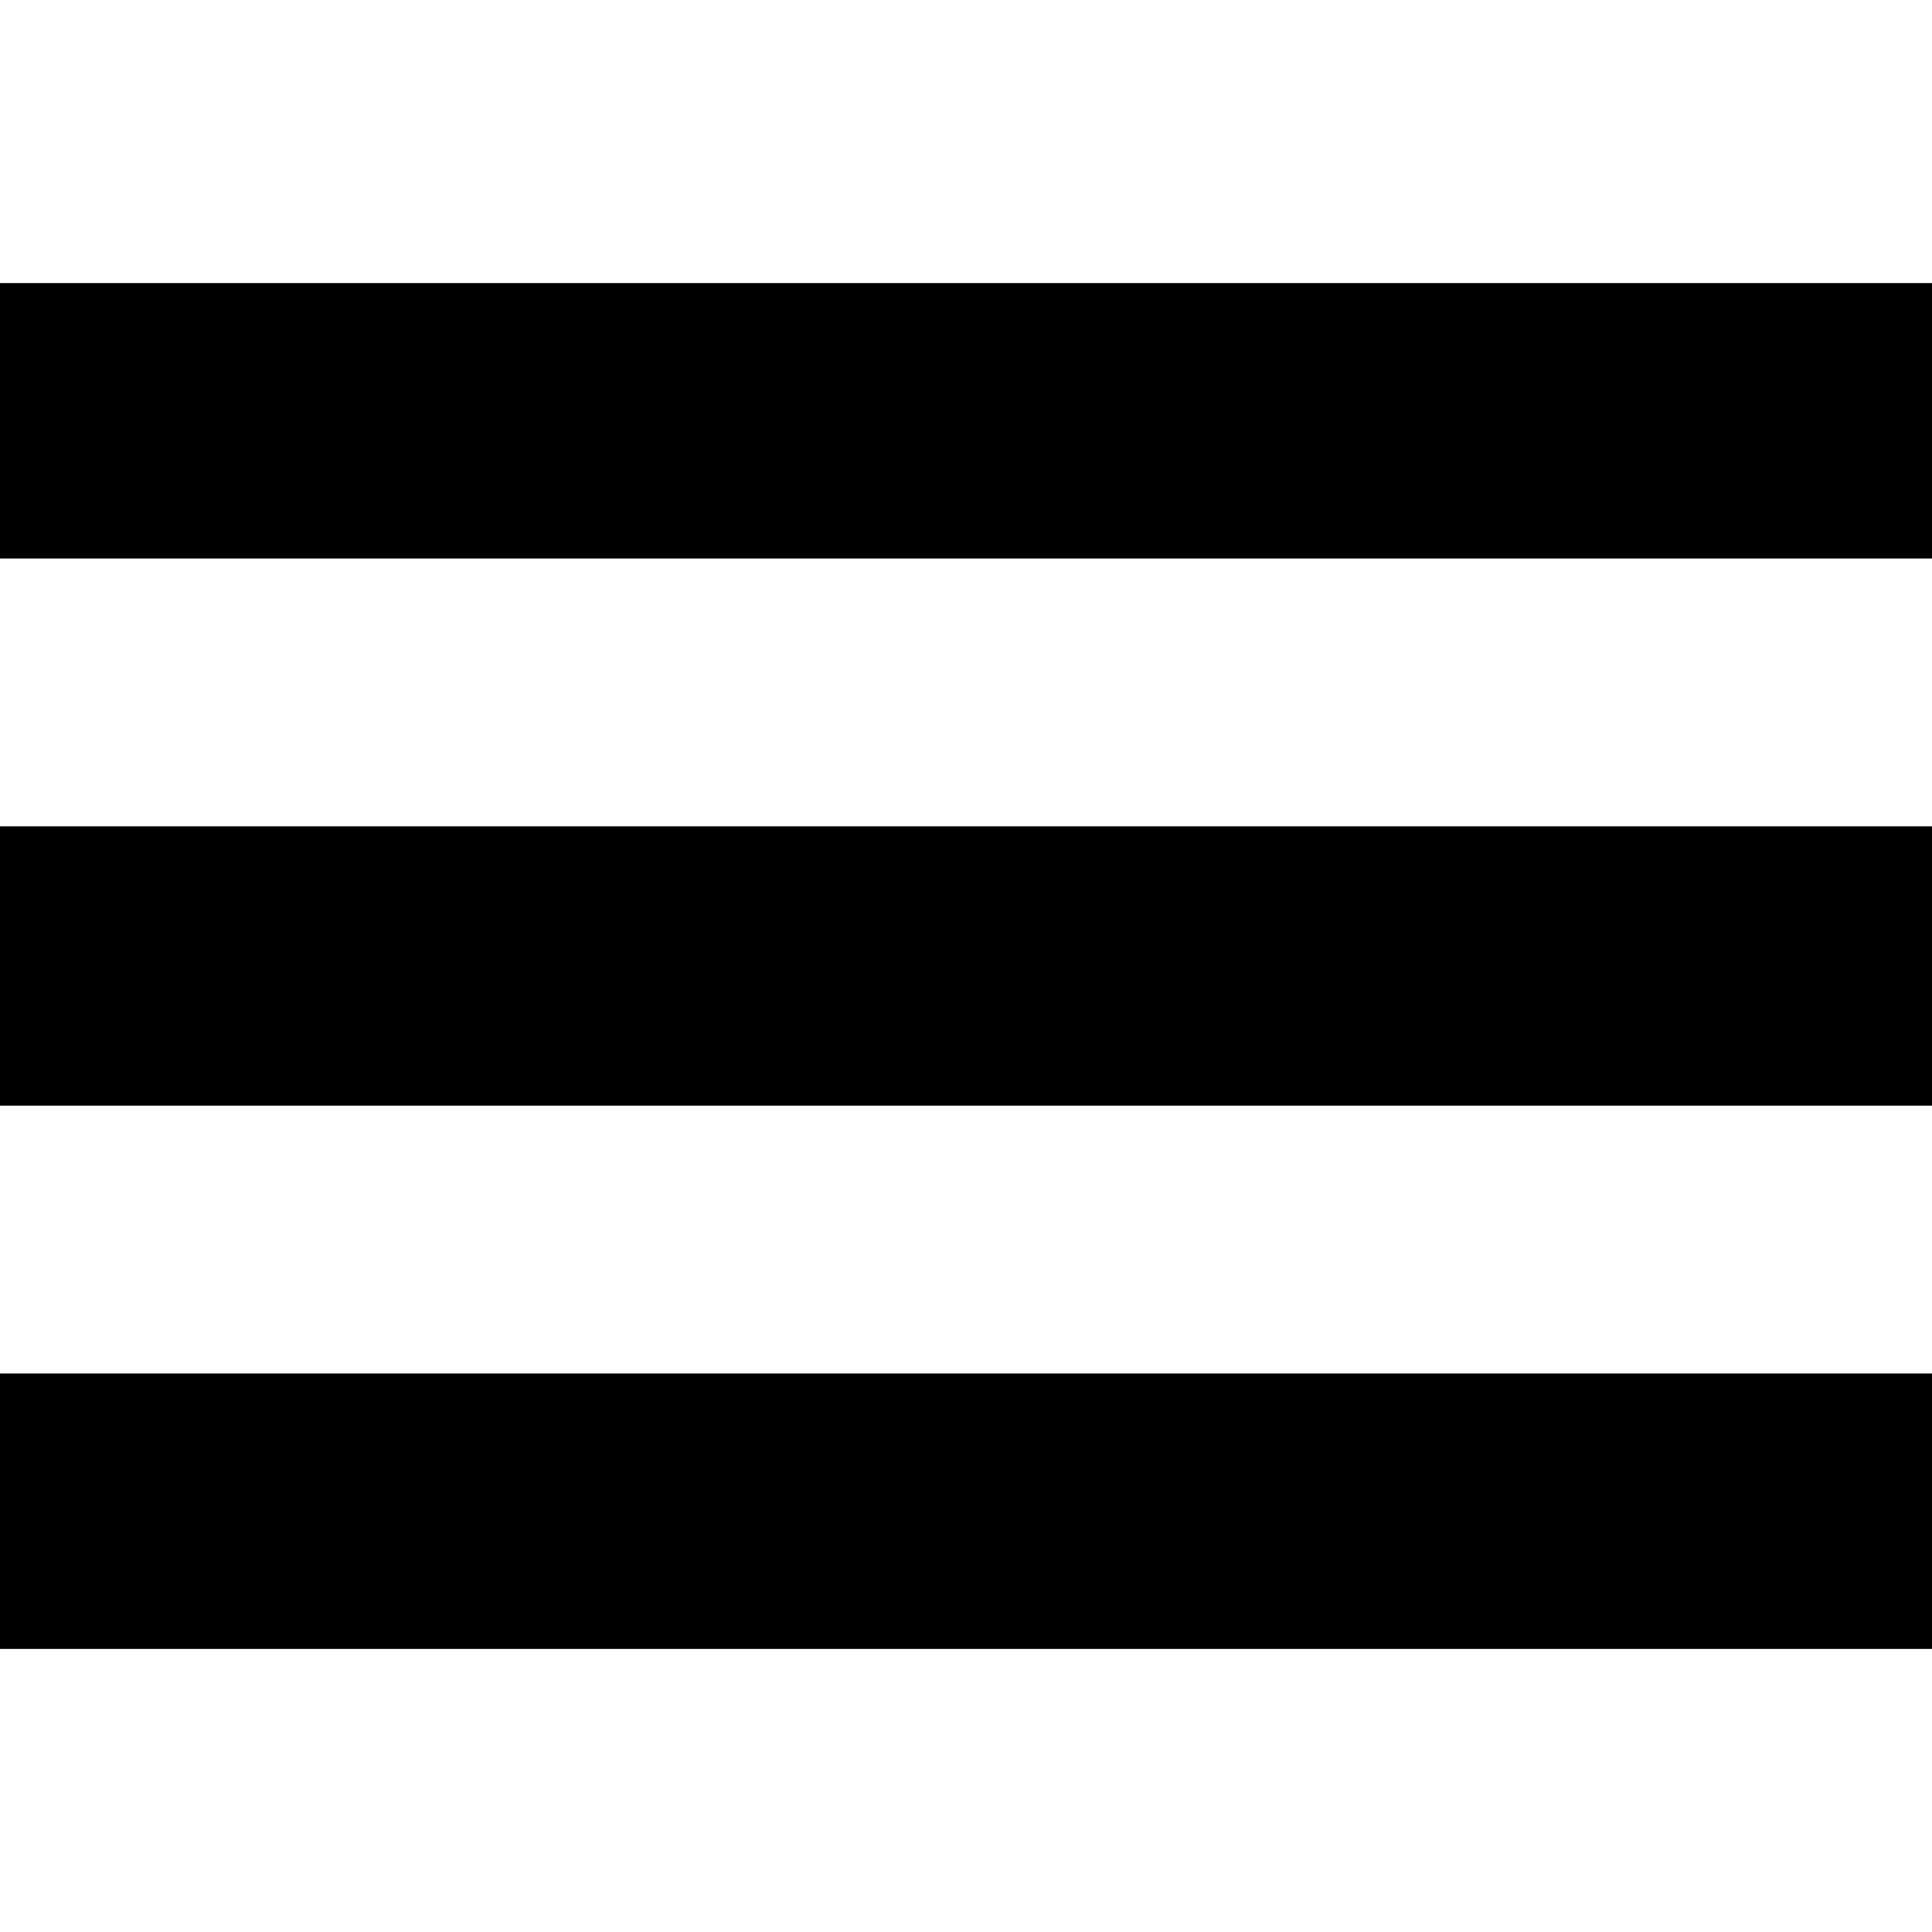 <?xml version="1.0" encoding="UTF-8" standalone="no"?> <svg xmlns="http://www.w3.org/2000/svg" width="512pt" height="512pt" viewBox="0 0 512 512" preserveAspectRatio="xMidYMid meet"> <g transform="translate(0,512) scale(0.1,-0.1)" fill="#000000" stroke="none"> <path d="M0 4005 l0 -365 2560 0 2560 0 0 365 0 365 -2560 0 -2560 0 0 -365z"></path> <path d="M0 2560 l0 -370 2560 0 2560 0 0 370 0 370 -2560 0 -2560 0 0 -370z"></path> <path d="M0 1115 l0 -365 2560 0 2560 0 0 365 0 365 -2560 0 -2560 0 0 -365z"></path> </g> </svg> 